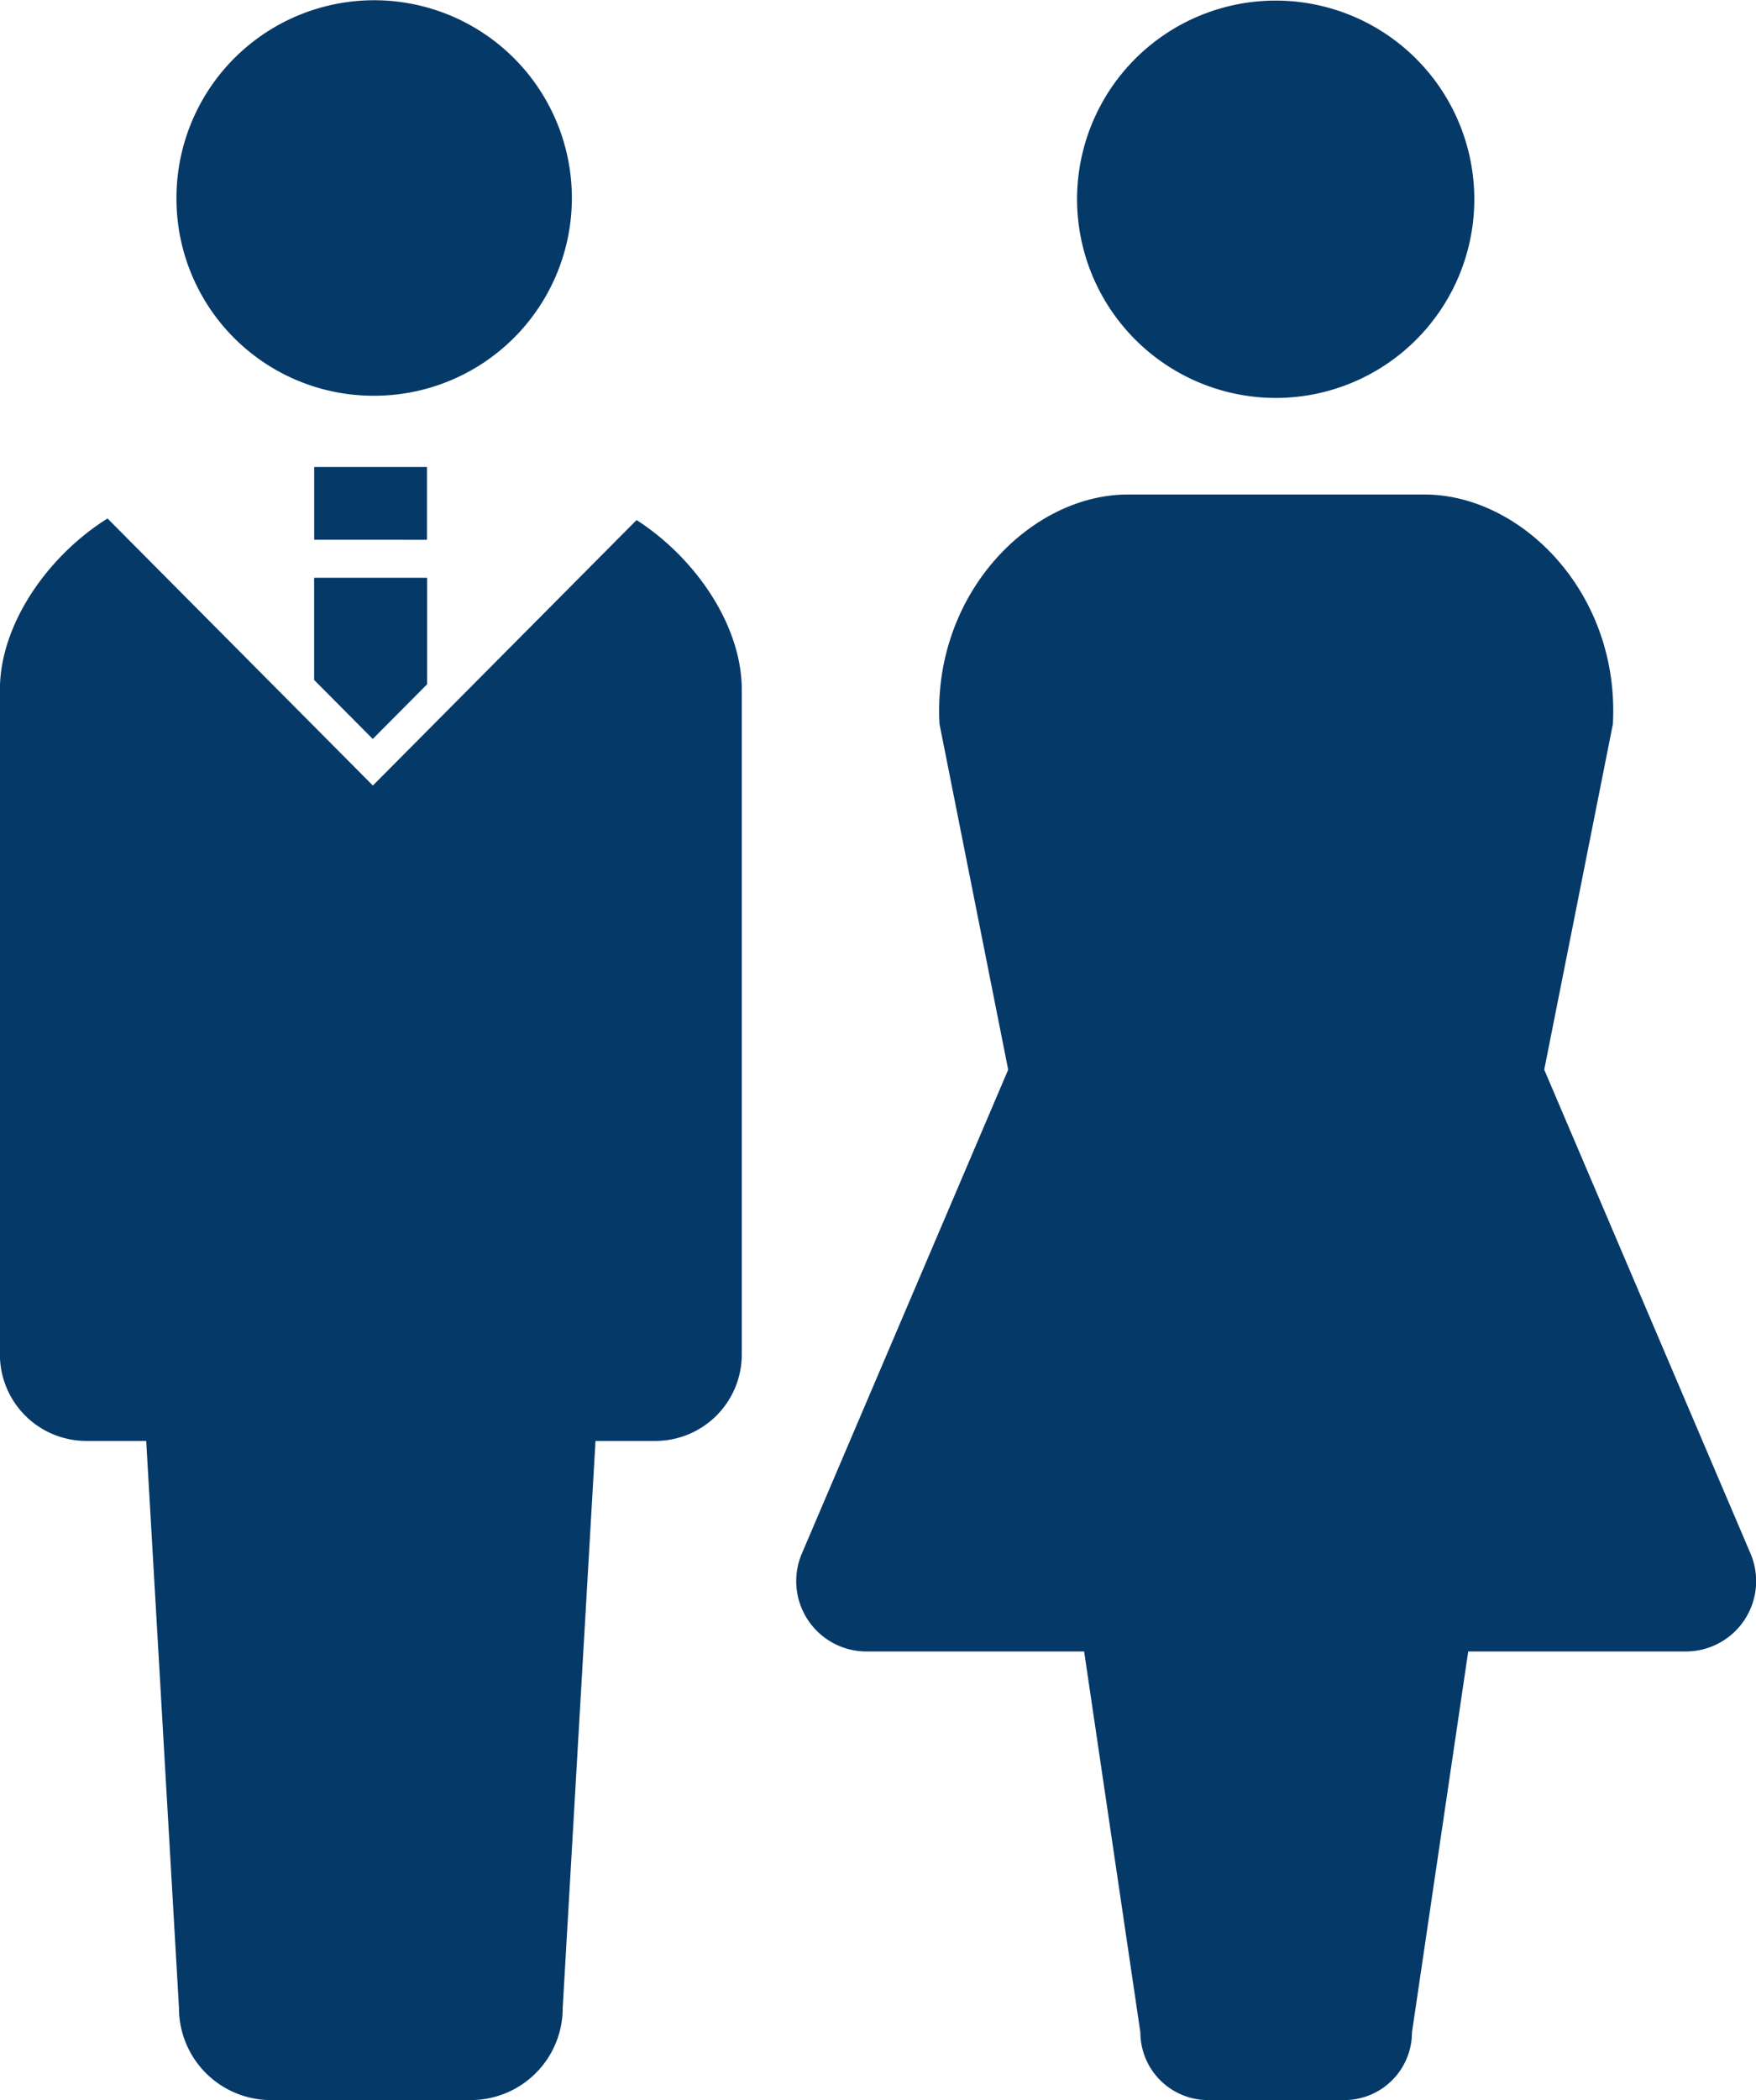 <svg id="icon" xmlns="http://www.w3.org/2000/svg" width="100.625" height="120.312" viewBox="0 0 100.625 120.312">
  <defs>
    <style>
      .cls-1 {
        fill: #053968;
        fill-rule: evenodd;
      }
    </style>
  </defs>
  <path id="シェイプ_1" data-name="シェイプ 1" class="cls-1" d="M164.742,495.36a11.329,11.329,0,1,0-11.255-11.325A11.29,11.29,0,0,0,164.742,495.36Zm15.111,7.122-15.111,15.209-15.206-15.3c-3.445,2.156-6.166,6.088-6.166,9.8v38.076a4.953,4.953,0,0,0,4.938,4.97h3.445l1.878,32.474A5.273,5.273,0,0,0,158.888,593h11.479a5.271,5.271,0,0,0,5.253-5.289l1.88-32.474h3.445a4.952,4.952,0,0,0,4.936-4.97V512.19C185.881,508.527,183.235,504.656,179.853,502.482Zm-18.477,9.16,3.359,3.38,3.115-3.133v-6.1h-6.474v5.853Zm0-12.2h6.464v4.17H161.38v-4.17Z" transform="translate(-143.375 -472.688)"/>
  <path id="シェイプ_11" data-name="シェイプ 11" class="cls-1" d="M216.506,495.486a11.382,11.382,0,1,0-11.412-11.378A11.4,11.4,0,0,0,216.506,495.486ZM243.69,561.7l-11.825-27.731,3.934-19.8c0.409-7.515-5.259-13.15-10.788-13.15H208c-5.527,0-11.195,5.635-10.788,13.15l3.936,19.8L189.32,561.7a4.03,4.03,0,0,0,3.719,5.6H205.5l3.223,21.828A3.881,3.881,0,0,0,212.612,593H220.4a3.879,3.879,0,0,0,3.885-3.873l3.224-21.828h12.464A4.03,4.03,0,0,0,243.69,561.7Z" transform="translate(-143.375 -472.688)"/>
</svg>
